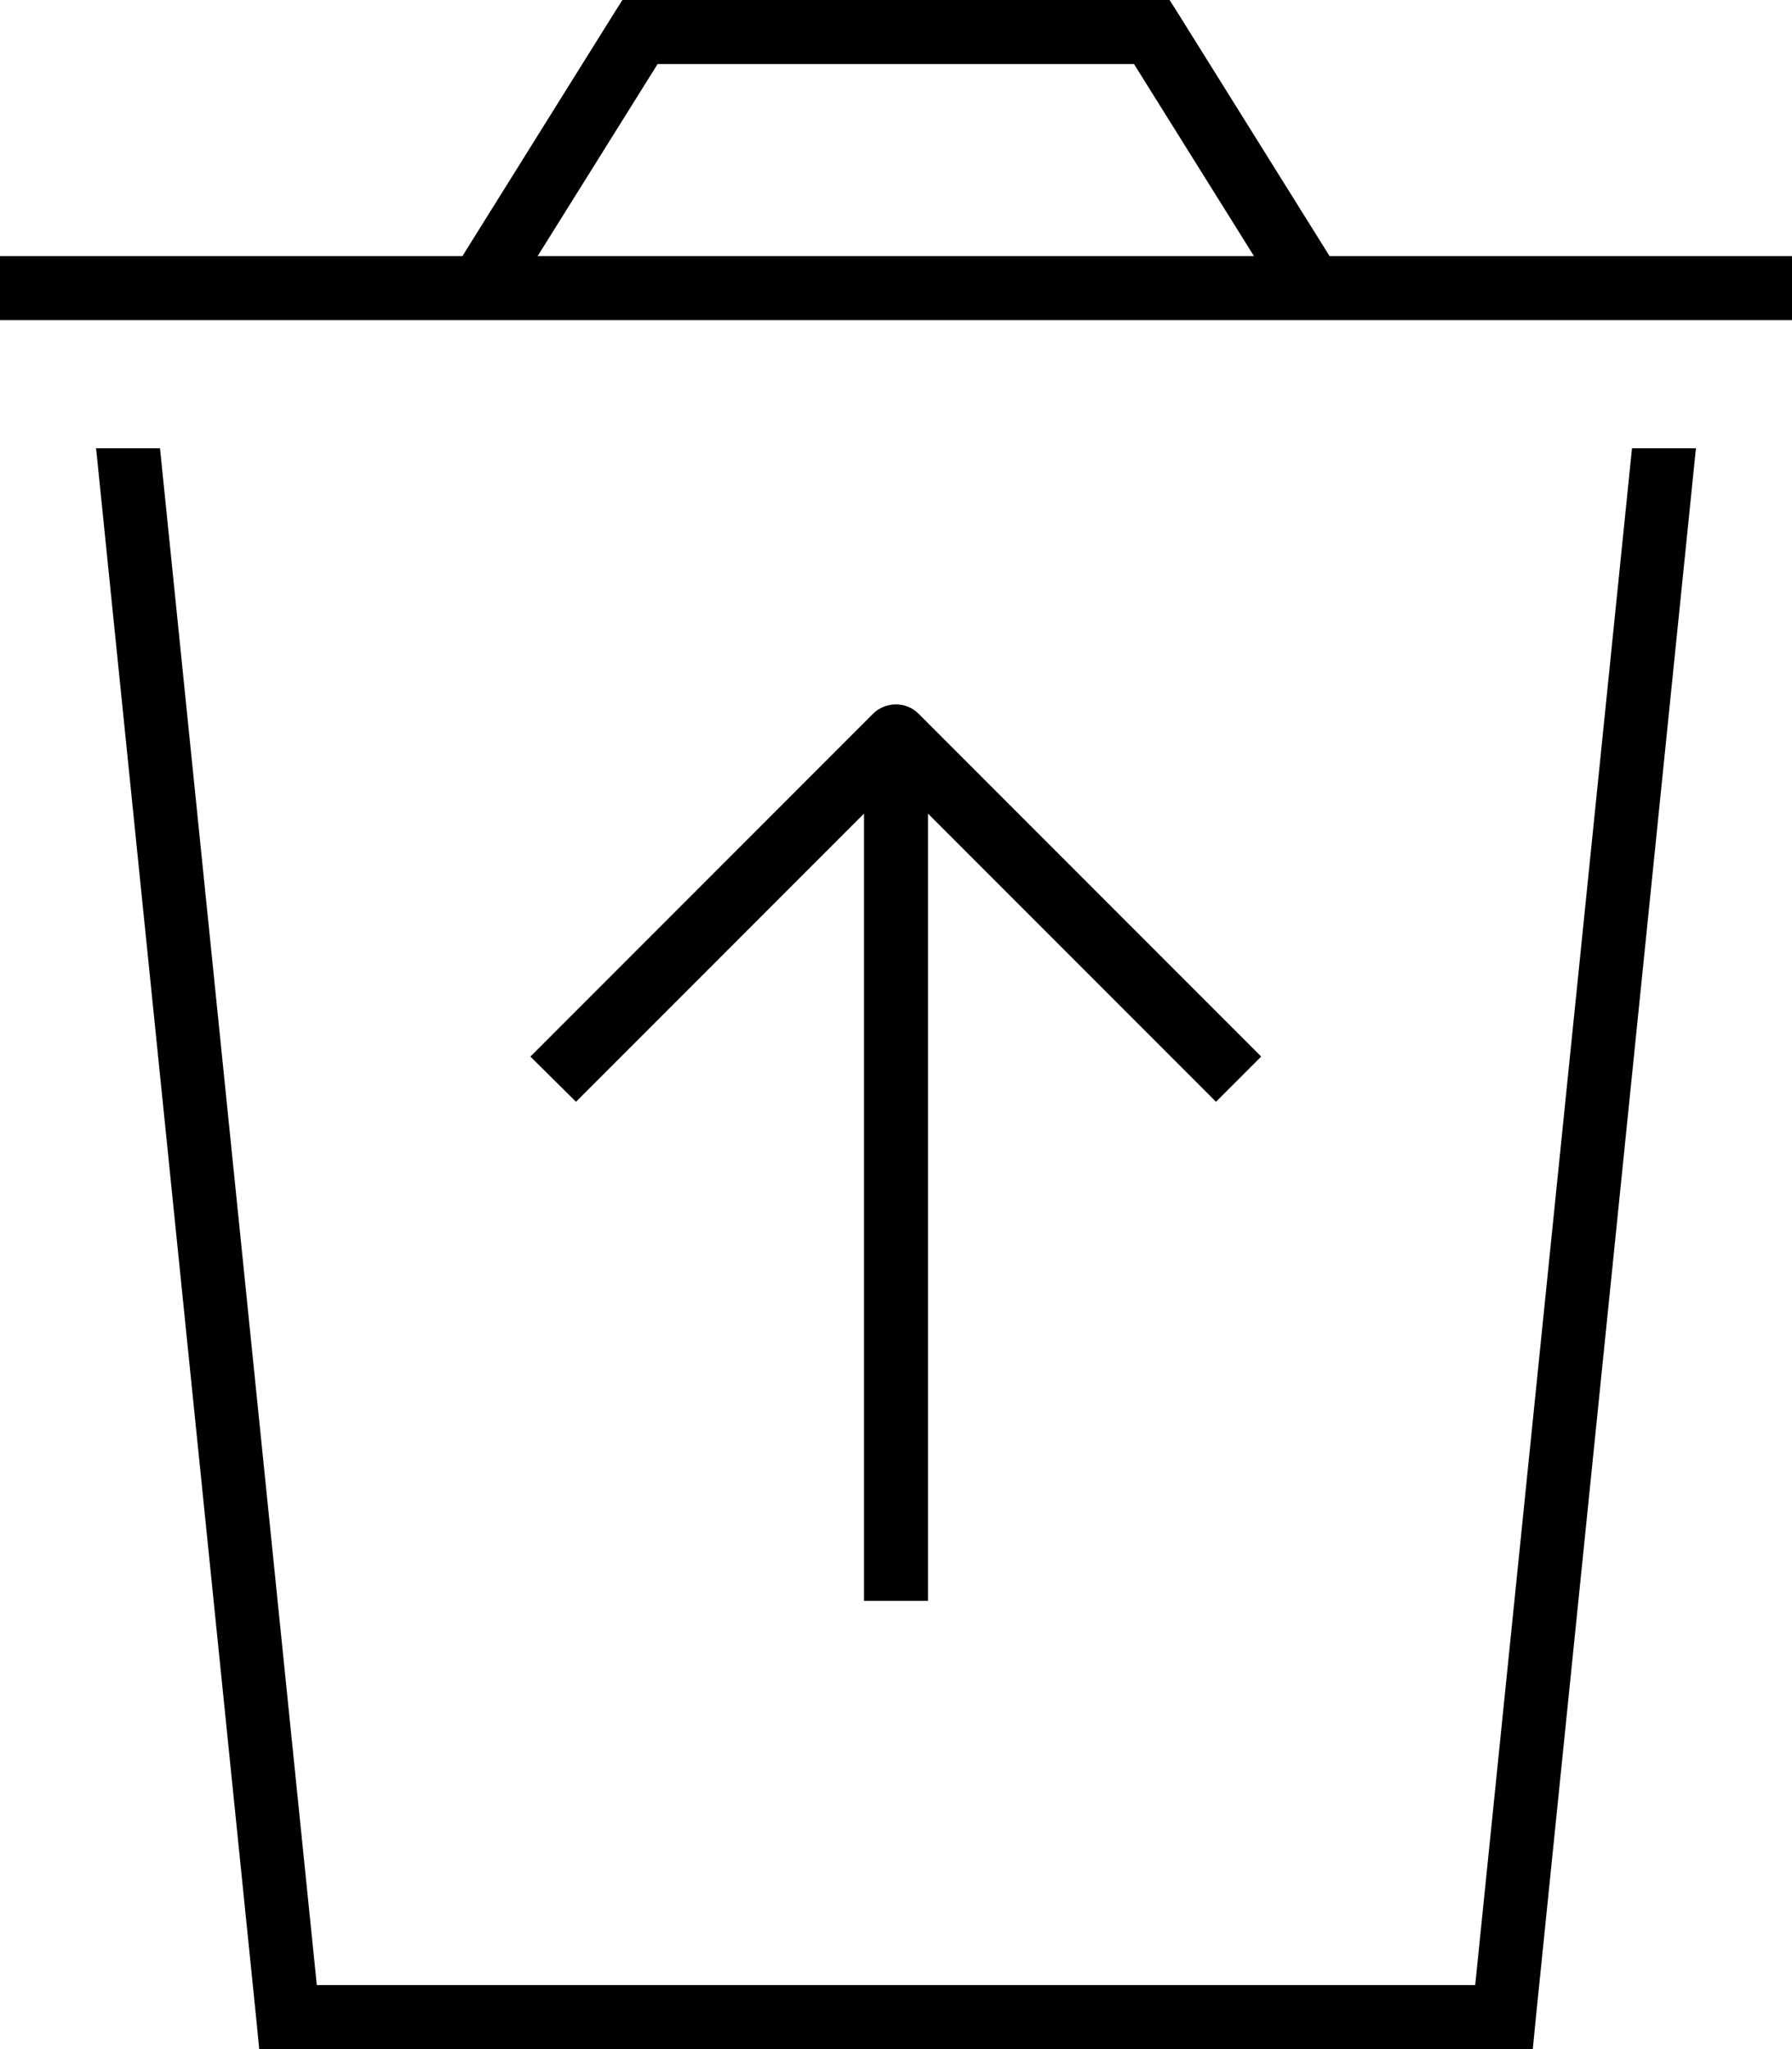 <svg xmlns="http://www.w3.org/2000/svg" viewBox="0 0 448 512"><!--! Font Awesome Pro 6.7.2 by @fontawesome - https://fontawesome.com License - https://fontawesome.com/license (Commercial License) Copyright 2024 Fonticons, Inc. --><path d="M160 0l-4.4 0-2.4 3.8L115.6 64 0 64 0 80l448 0 0-16L332.4 64 294.8 3.8 292.4 0 288 0 160 0zM313.6 64L134.4 64l30-48 119.1 0 30 48zM24 112l.1 .8 40 392 .7 7.2 7.2 0 304 0 7.2 0 .7-7.2 40-392 .1-.8L408 112 368.8 496 79.2 496 40 112 24 112zm200 64c-2.1 0-4.2 .8-5.7 2.3l-80 80-5.7 5.7L144 275.3l5.7-5.7L216 203.3 216 400l16 0 0-196.7 66.3 66.3 5.7 5.7L315.3 264l-5.7-5.7-80-80c-1.5-1.5-3.5-2.3-5.7-2.3z"/></svg>